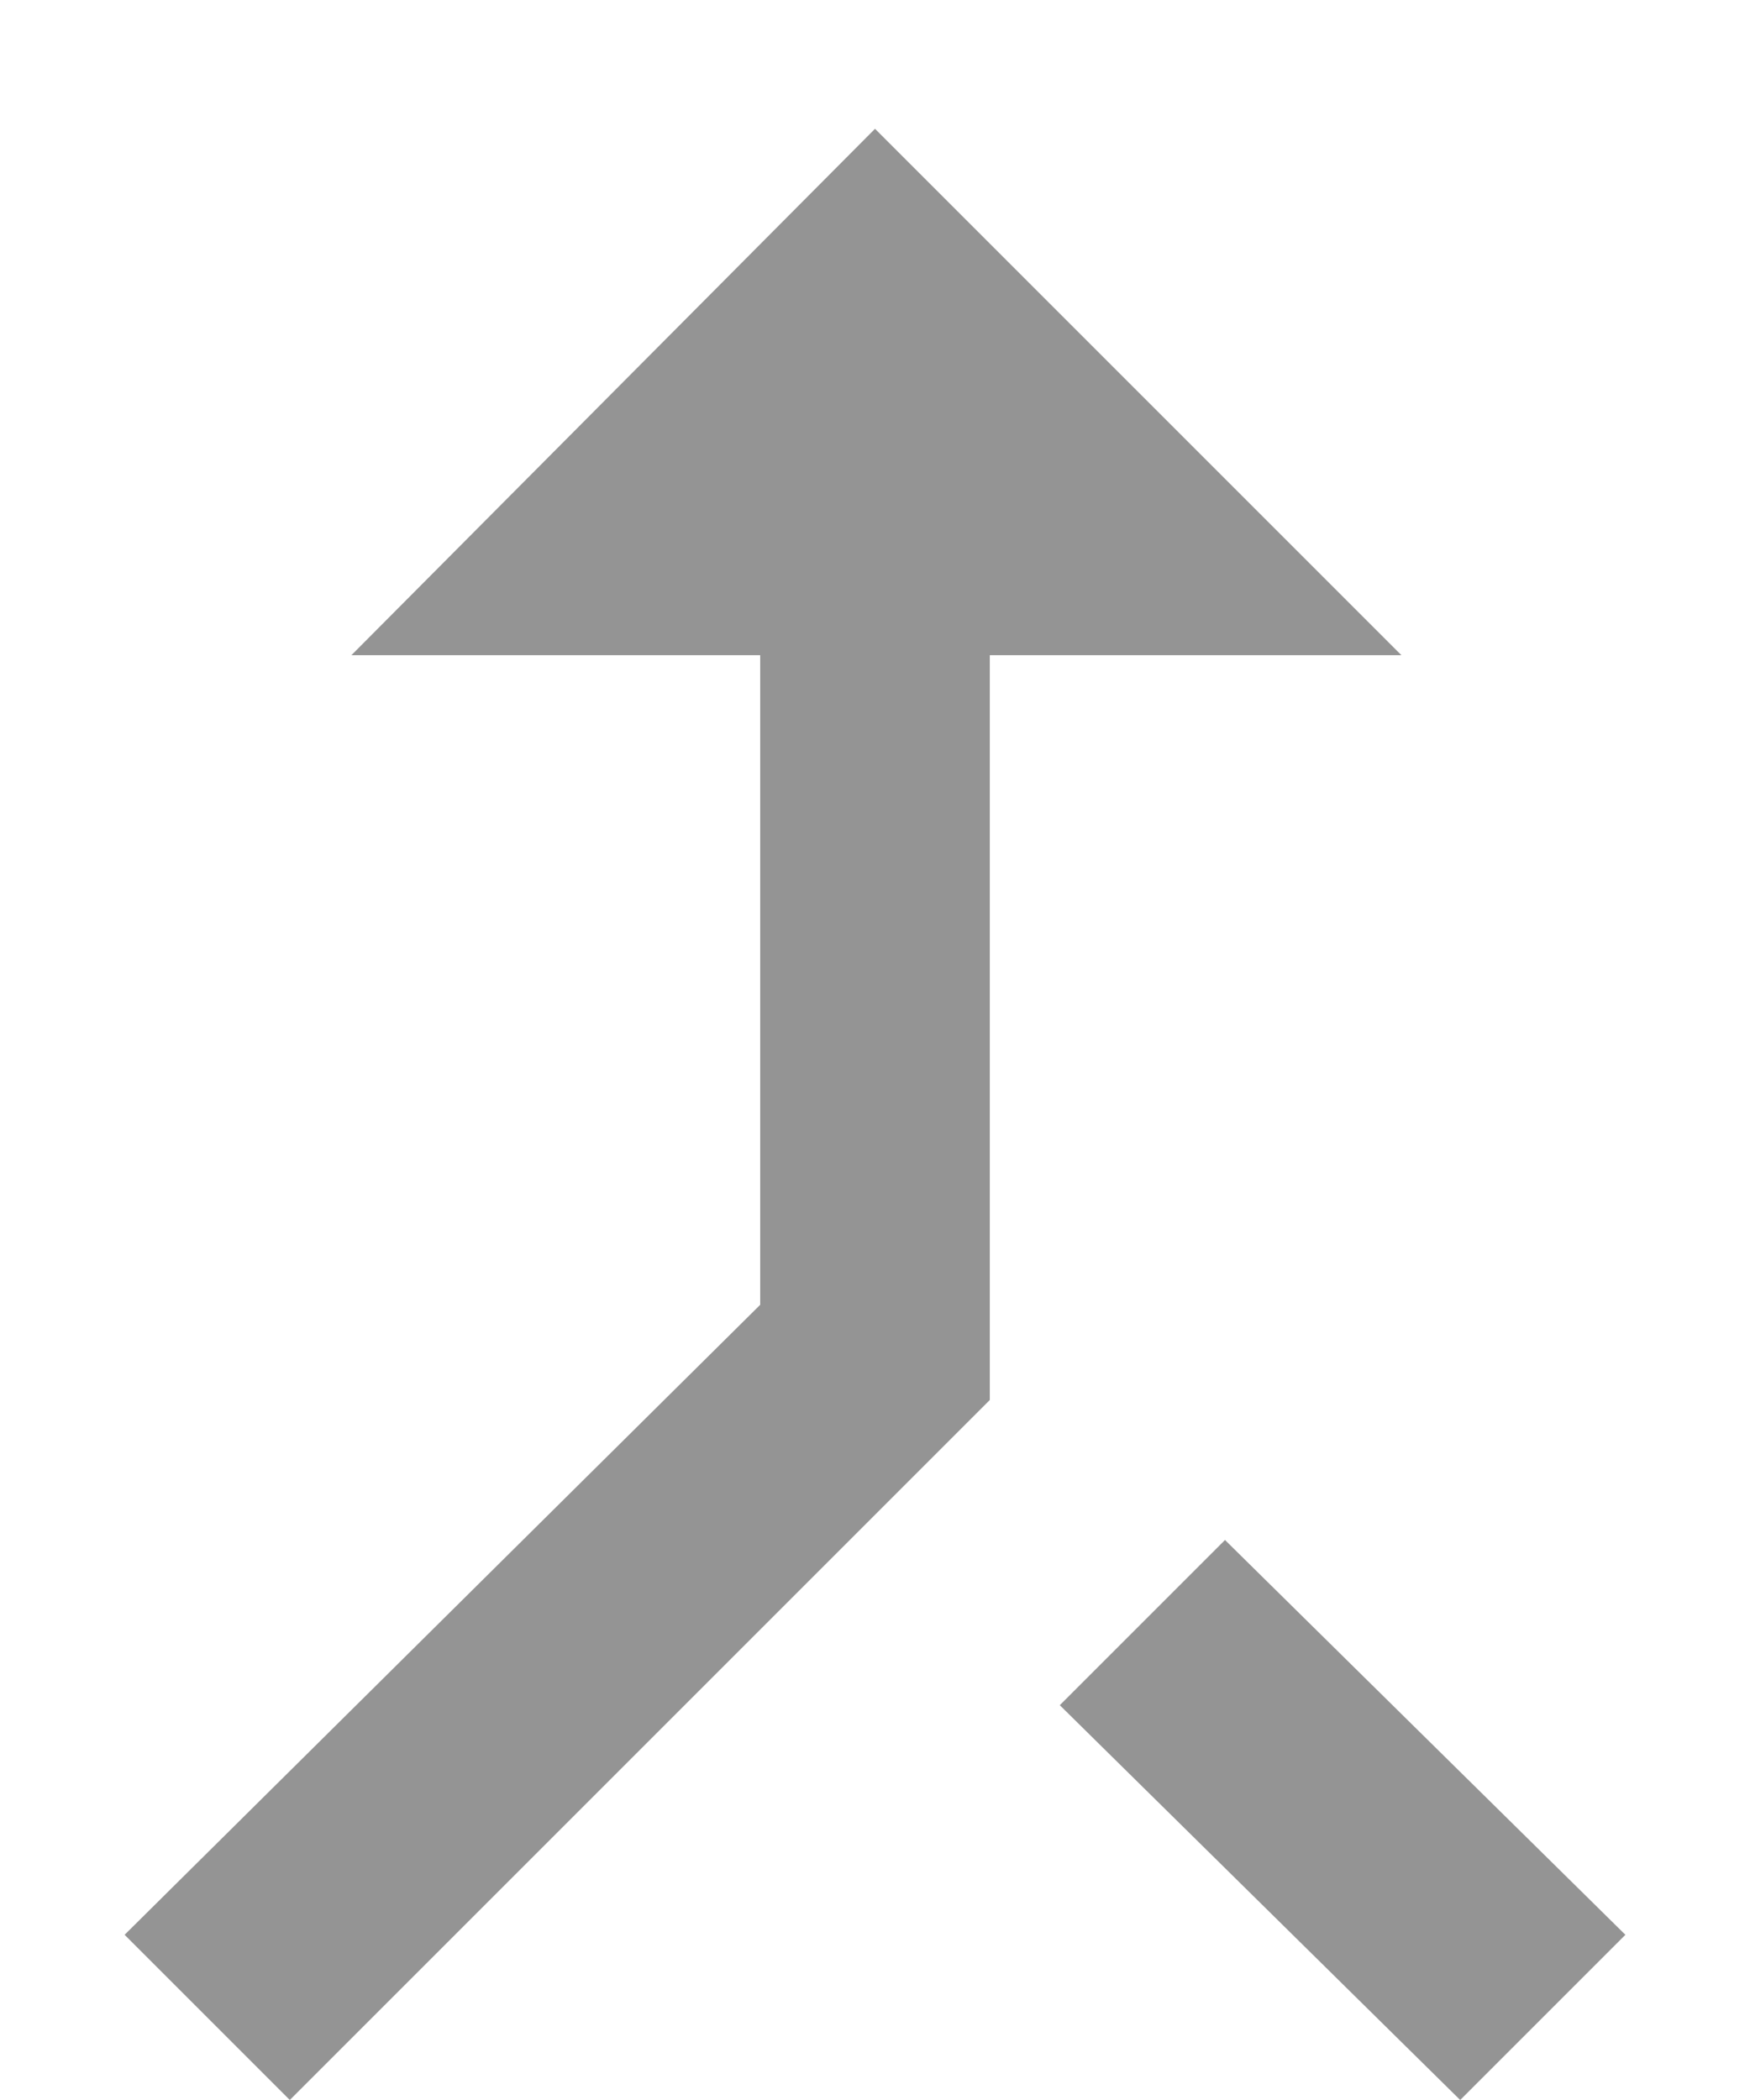 <svg width="10" height="12" viewBox="0 0 10 12" fill="none" xmlns="http://www.w3.org/2000/svg">
<path opacity="0.5" d="M2.008 3.744L5 0.736L8.008 3.744H5.656V8L1.656 12L0.712 11.056L4.344 7.456V3.744H2.008ZM8.344 12L6.056 9.744L7 8.8L9.288 11.056L8.344 12Z" fill="#2A2A2A"/>
</svg>

